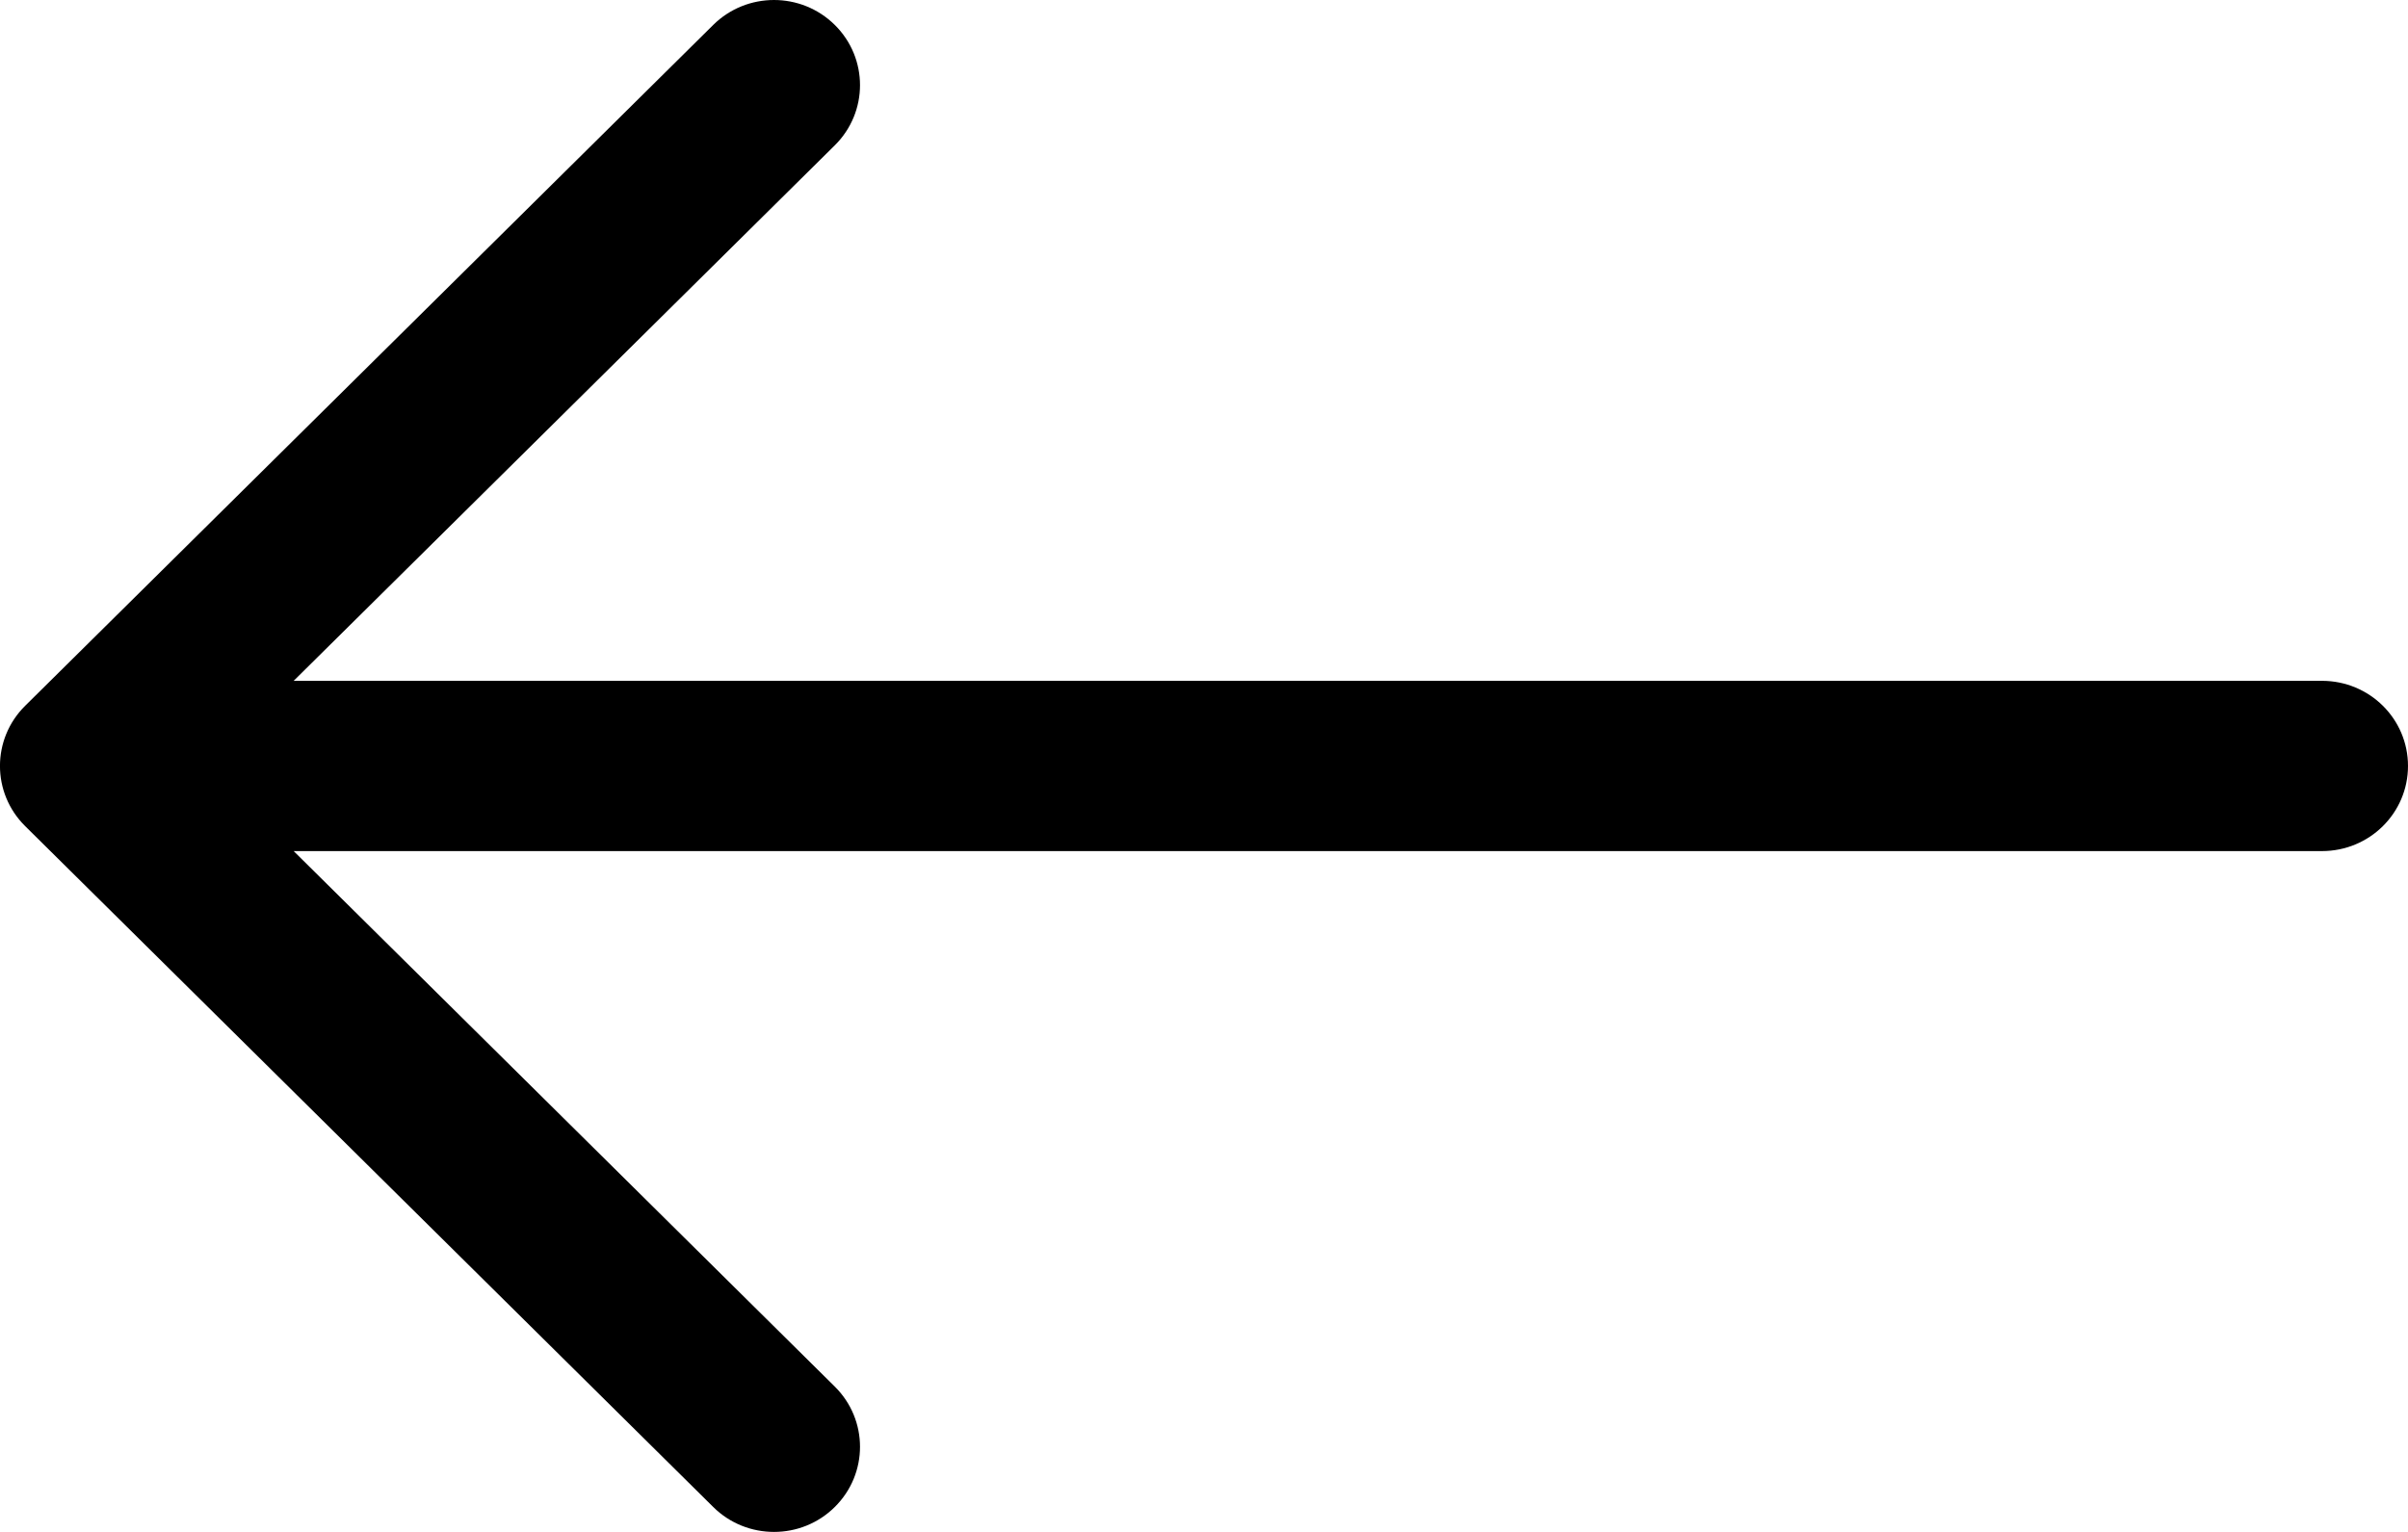 <svg width="22" height="14" viewBox="0 0 22 14" fill="none" xmlns="http://www.w3.org/2000/svg">
<path d="M21.214 6.222H2.683L7.627 1.328C7.934 1.024 7.934 0.532 7.627 0.228C7.32 -0.076 6.823 -0.076 6.516 0.228L0.23 6.45C-0.077 6.754 -0.077 7.246 0.23 7.55L6.516 13.772C6.669 13.924 6.87 14 7.072 14C7.273 14 7.474 13.924 7.627 13.772C7.934 13.468 7.934 12.976 7.627 12.672L2.683 7.778H21.214C21.649 7.778 22 7.43 22 7C22 6.57 21.649 6.222 21.214 6.222Z" fill="black"/>
</svg>

